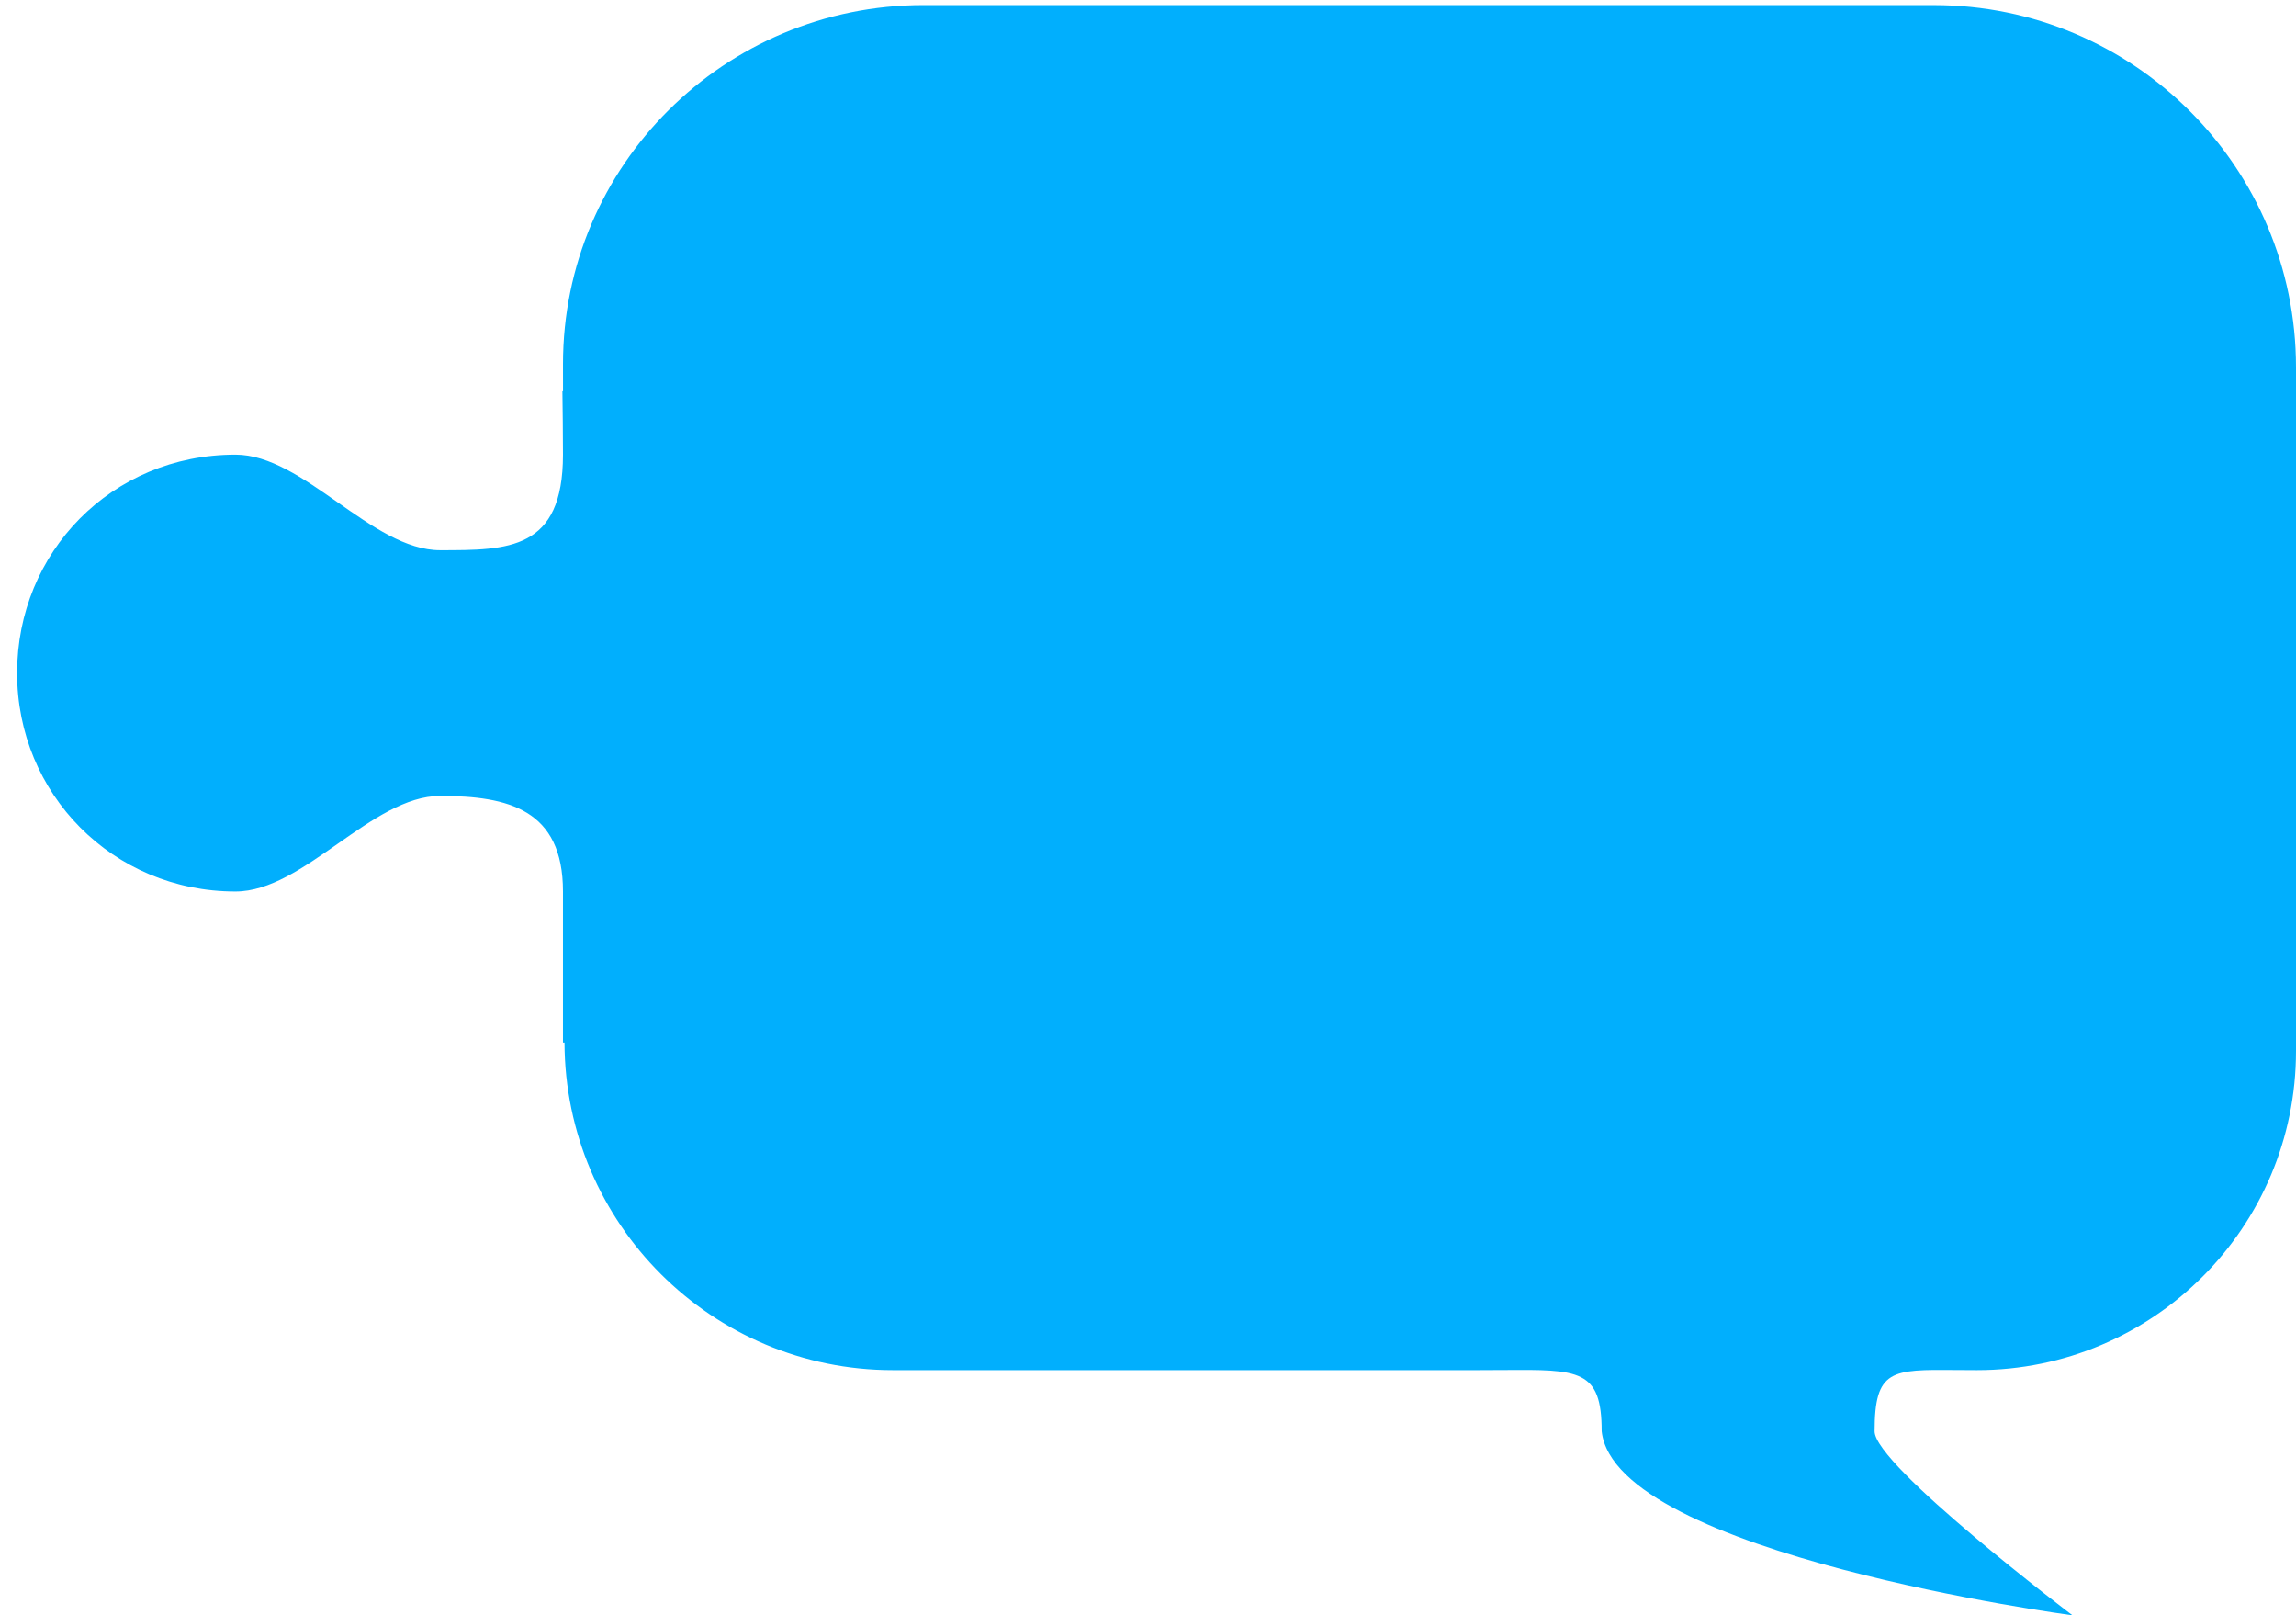 <?xml version="1.0" encoding="UTF-8"?> <svg xmlns="http://www.w3.org/2000/svg" width="118" height="83" viewBox="0 0 118 83" fill="none"> <path fill-rule="evenodd" clip-rule="evenodd" d="M28.935 20.112C28.934 19.65 28.934 19.184 28.934 18.716C28.929 8.498 37.249 0.26 47.467 0.26L99.385 0.261C109.666 0.261 118 8.595 118 18.876L118 53.999C118 63.055 110.659 70.396 101.603 70.396C101.217 70.396 100.857 70.393 100.522 70.39C97.211 70.362 96.343 70.354 96.343 73.539C96.343 75.293 106.513 82.995 106.513 82.995C106.513 82.995 83.017 79.851 82.316 73.539C82.316 70.353 81.158 70.362 77.265 70.39C76.873 70.393 76.453 70.396 76.004 70.396H45.892C36.585 70.396 29.038 62.865 29.012 53.565C28.986 53.565 28.96 53.565 28.933 53.565V45.803C28.933 41.595 26.128 40.894 22.621 40.894C20.868 40.894 19.114 42.121 17.361 43.349L17.361 43.349L17.361 43.349C15.607 44.576 13.854 45.803 12.101 45.803C5.788 45.803 0.879 40.779 0.879 34.581C0.879 28.371 5.741 23.36 12.101 23.36C13.854 23.36 15.607 24.587 17.361 25.814C19.114 27.042 20.868 28.269 22.621 28.269C26.128 28.269 28.933 28.269 28.933 23.36C28.933 22.235 28.918 21.148 28.904 20.096C28.904 20.096 28.914 20.102 28.935 20.112Z" fill="#01AFFD"></path> </svg> 